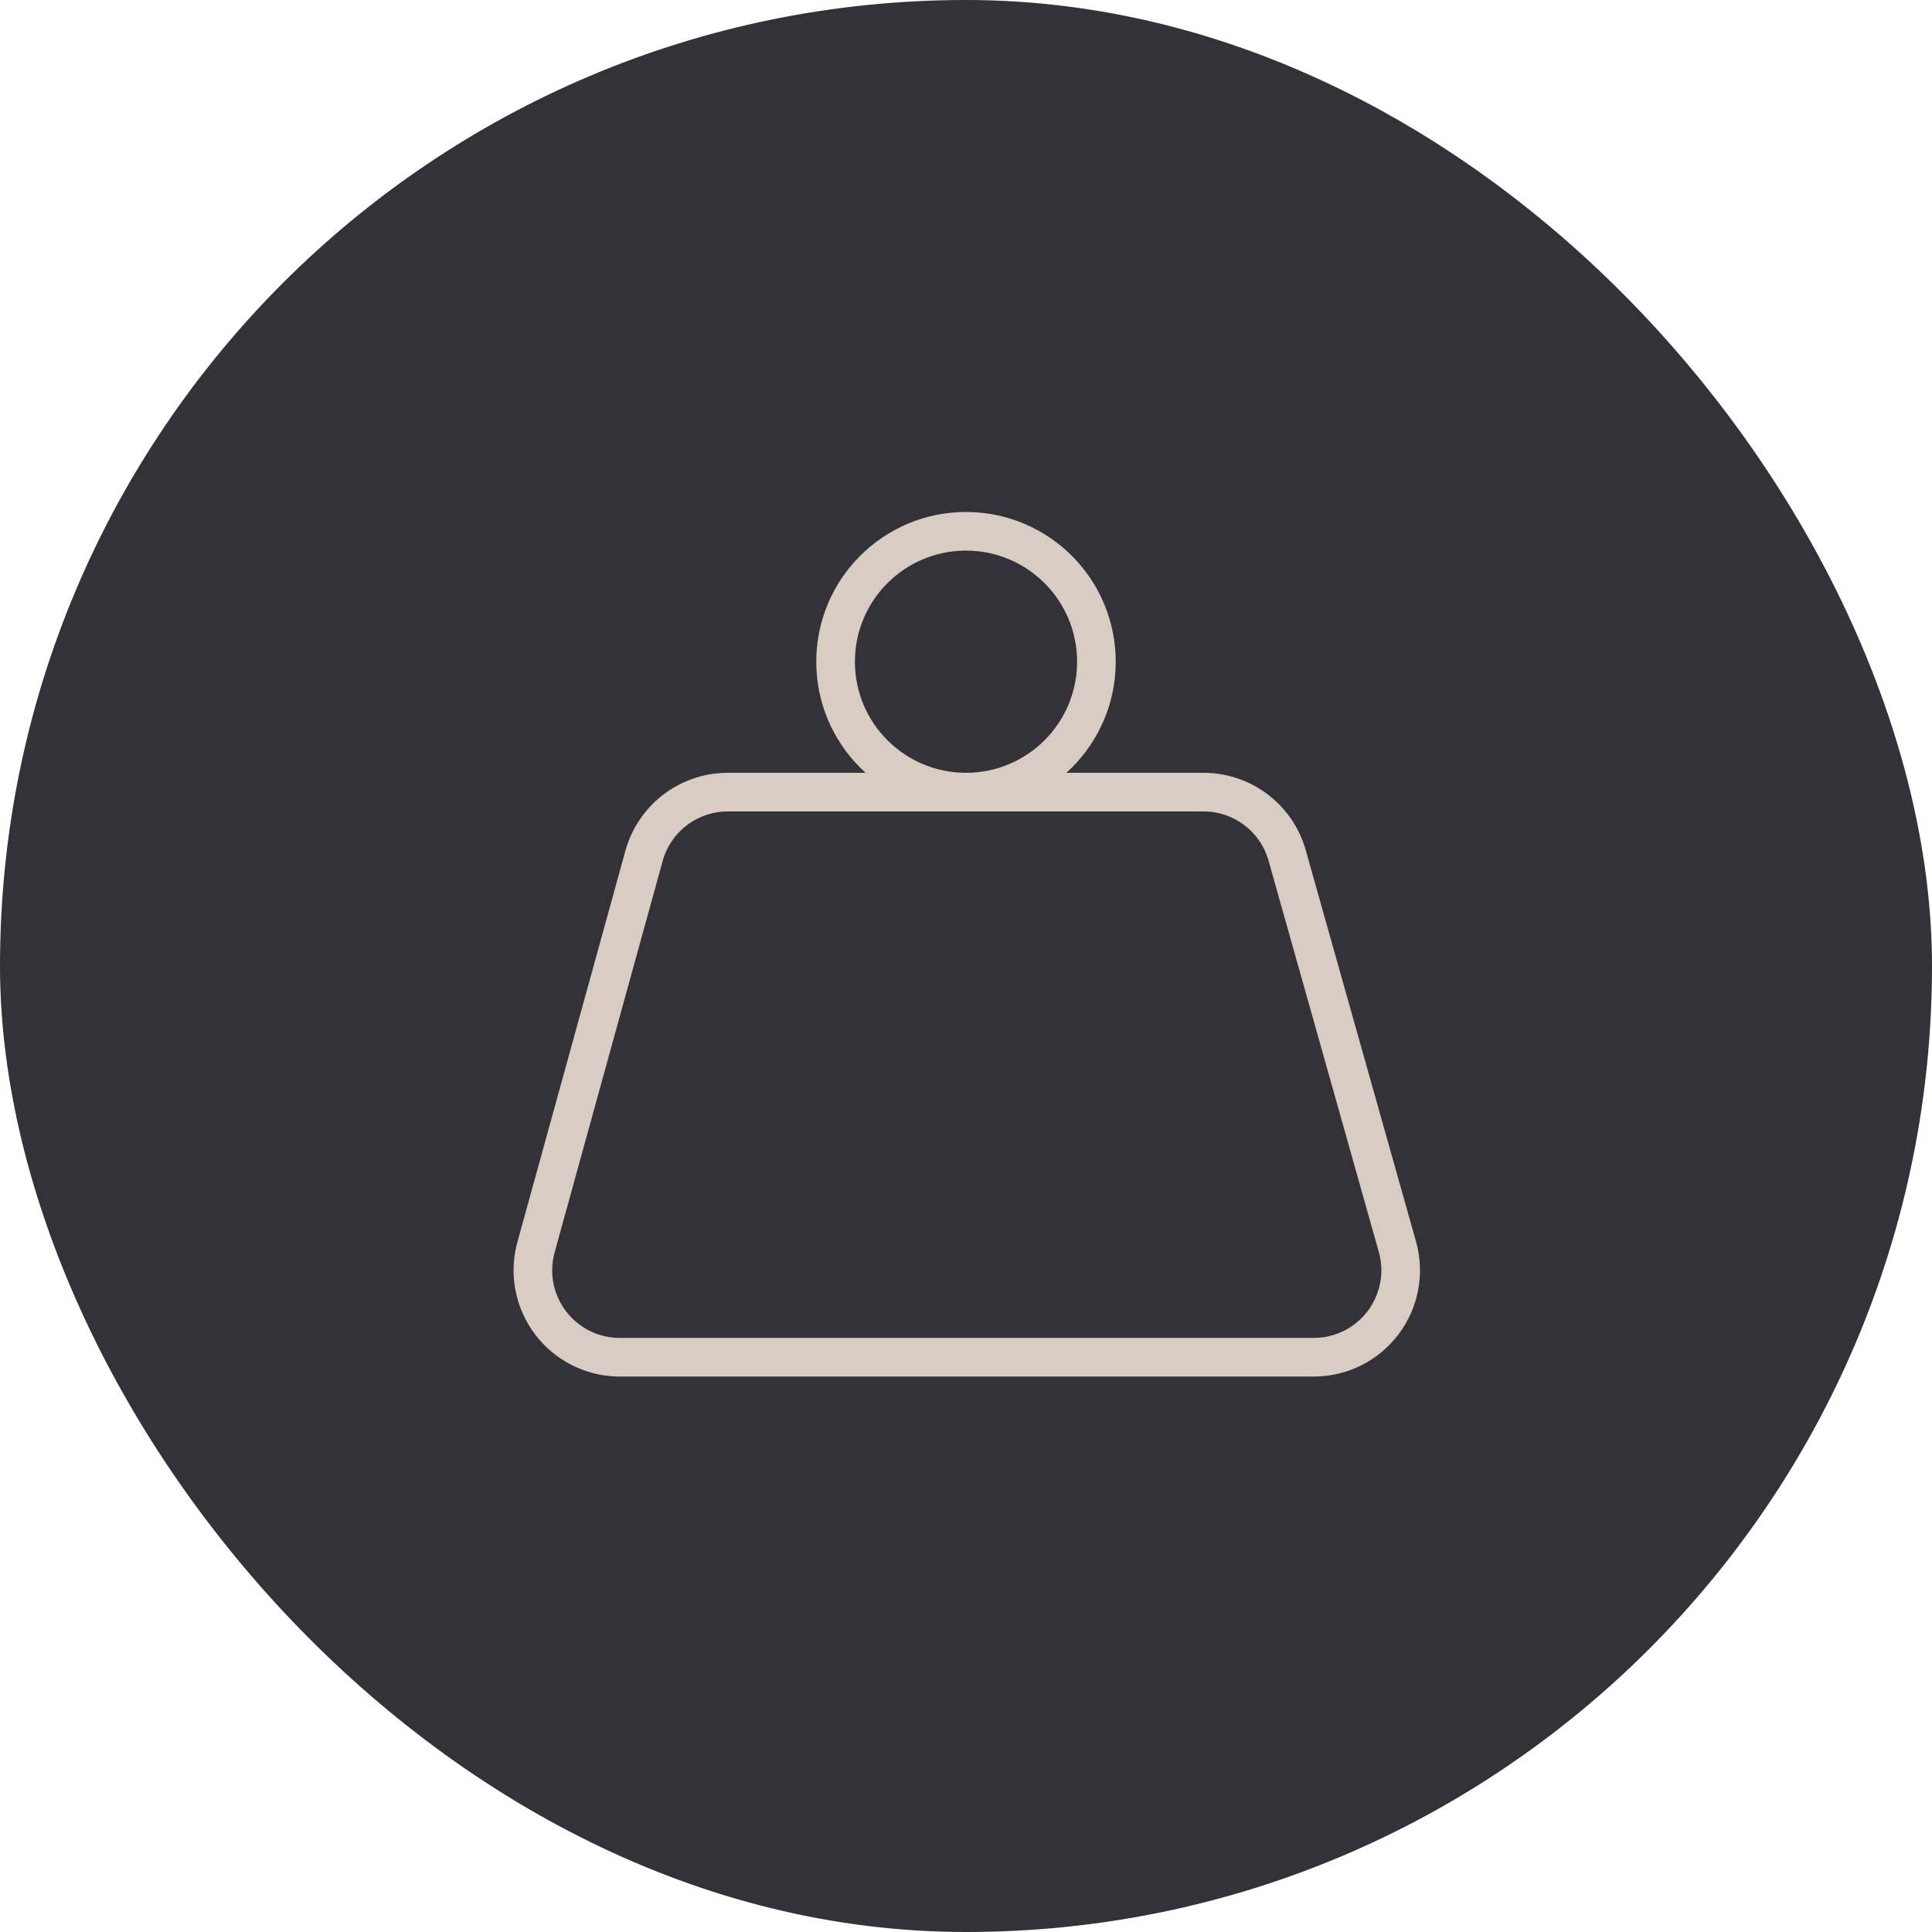 <?xml version="1.0" encoding="UTF-8"?> <svg xmlns="http://www.w3.org/2000/svg" width="100" height="100" viewBox="0 0 100 100" fill="none"><rect width="100" height="100" rx="50" fill="#333238"></rect><path d="M50 41C53.728 41 56.75 37.978 56.75 34.25C56.75 30.522 53.728 27.5 50 27.5C46.272 27.5 43.25 30.522 43.25 34.25C43.25 37.978 46.272 41 50 41Z" stroke="#D9CCC2" stroke-width="2" stroke-linecap="round" stroke-linejoin="round"></path><path d="M37.625 41C36.651 41.01 35.707 41.336 34.934 41.928C34.162 42.52 33.602 43.347 33.339 44.285L27.725 64.625C27.555 65.283 27.536 65.972 27.67 66.638C27.805 67.305 28.088 67.932 28.499 68.474C28.911 69.015 29.439 69.456 30.046 69.764C30.652 70.071 31.32 70.238 32 70.25H68C68.695 70.25 69.38 70.089 70.002 69.78C70.624 69.471 71.165 69.022 71.585 68.468C72.004 67.915 72.29 67.271 72.42 66.589C72.549 65.907 72.519 65.204 72.331 64.535L66.65 44.375C66.402 43.415 65.844 42.564 65.063 41.954C64.282 41.343 63.321 41.008 62.33 41H37.625Z" stroke="#D9CCC2" stroke-width="2" stroke-linecap="round" stroke-linejoin="round"></path></svg> 